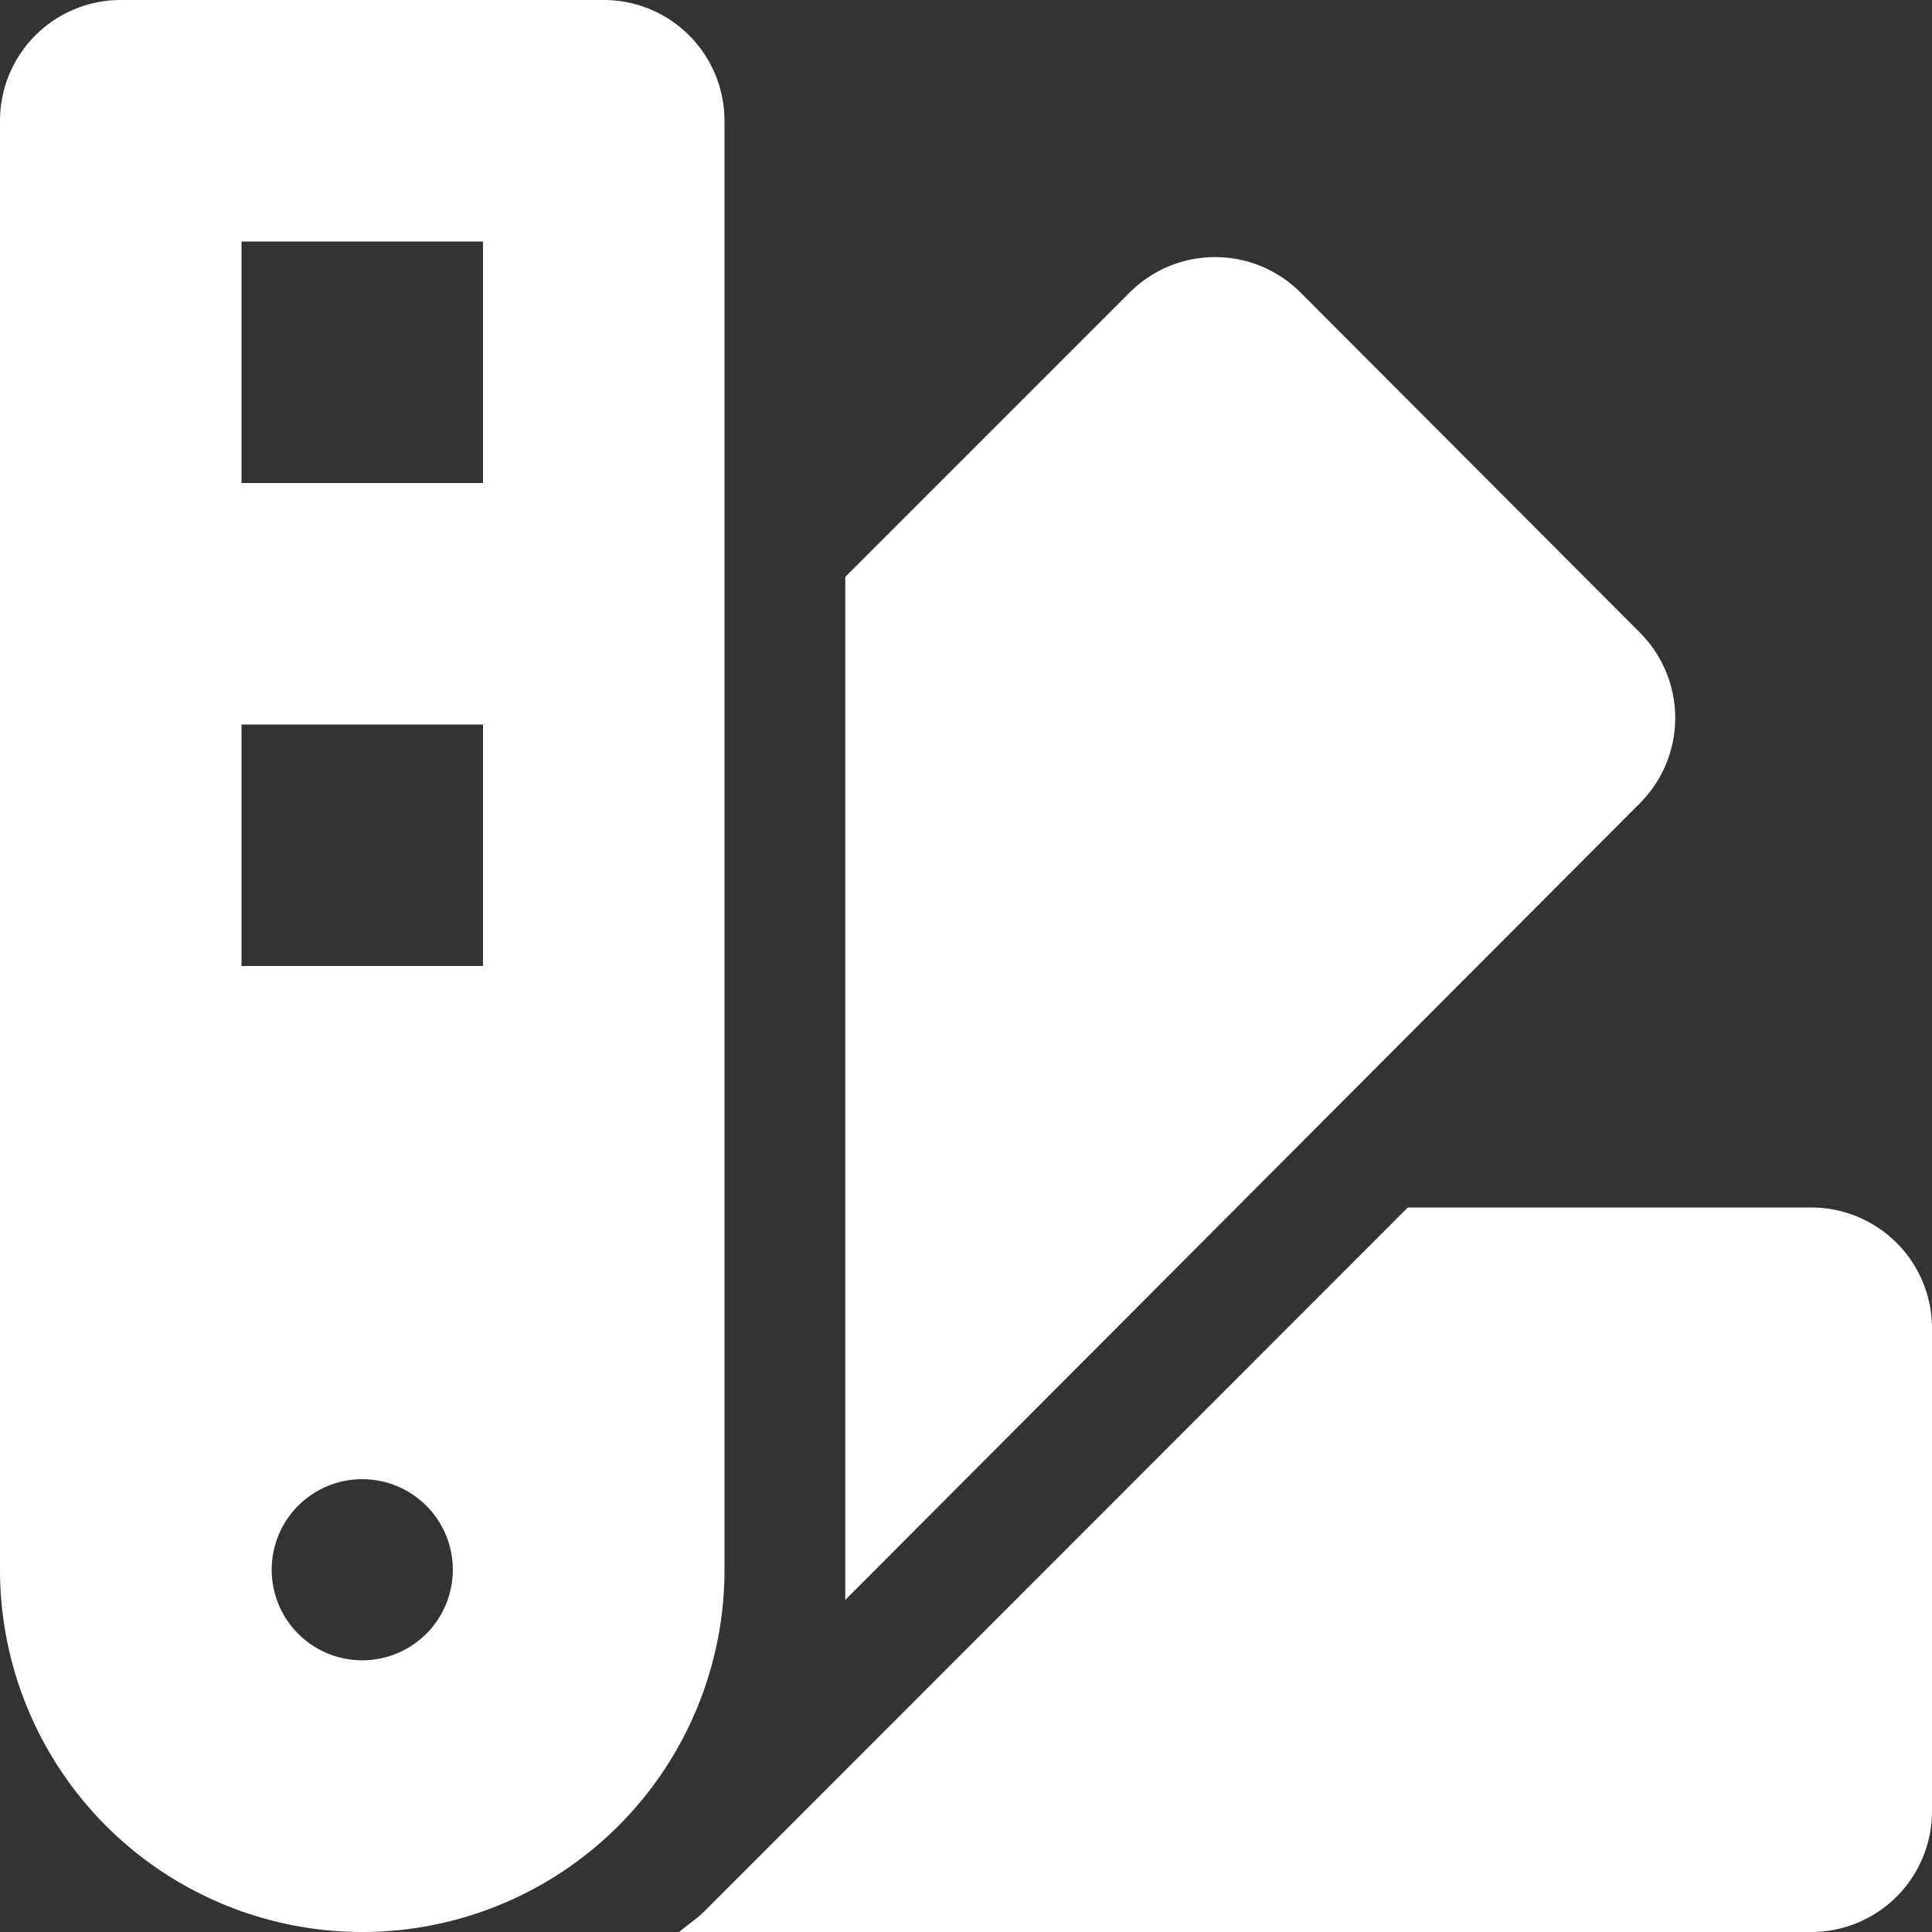 <svg xmlns="http://www.w3.org/2000/svg" width="16" height="16" viewBox="0 0 16 16">
  <rect x="0" y="0" width="16" height="16" fill="#333333" stroke="none"/>
  <path id="swatchbook-solid" d="M13.583,5.241h0L10.766,2.418a1,1,0,0,0-1.406,0h0l0,0L7,4.778V13.25l6.583-6.6A1,1,0,0,0,13.583,5.241ZM15,10H11.659L5.834,15.828c-.064.065-.141.112-.209.172H15a1,1,0,0,0,1-1V11A1,1,0,0,0,15,10ZM6,1A1,1,0,0,0,5,0H1A1,1,0,0,0,0,1V13a3,3,0,1,0,6,0ZM3,13.75A.75.75,0,1,1,3.75,13,.75.75,0,0,1,3,13.75ZM4,8H2V6H4ZM4,4H2V2H4Z" fill="#fff"/>
</svg>
